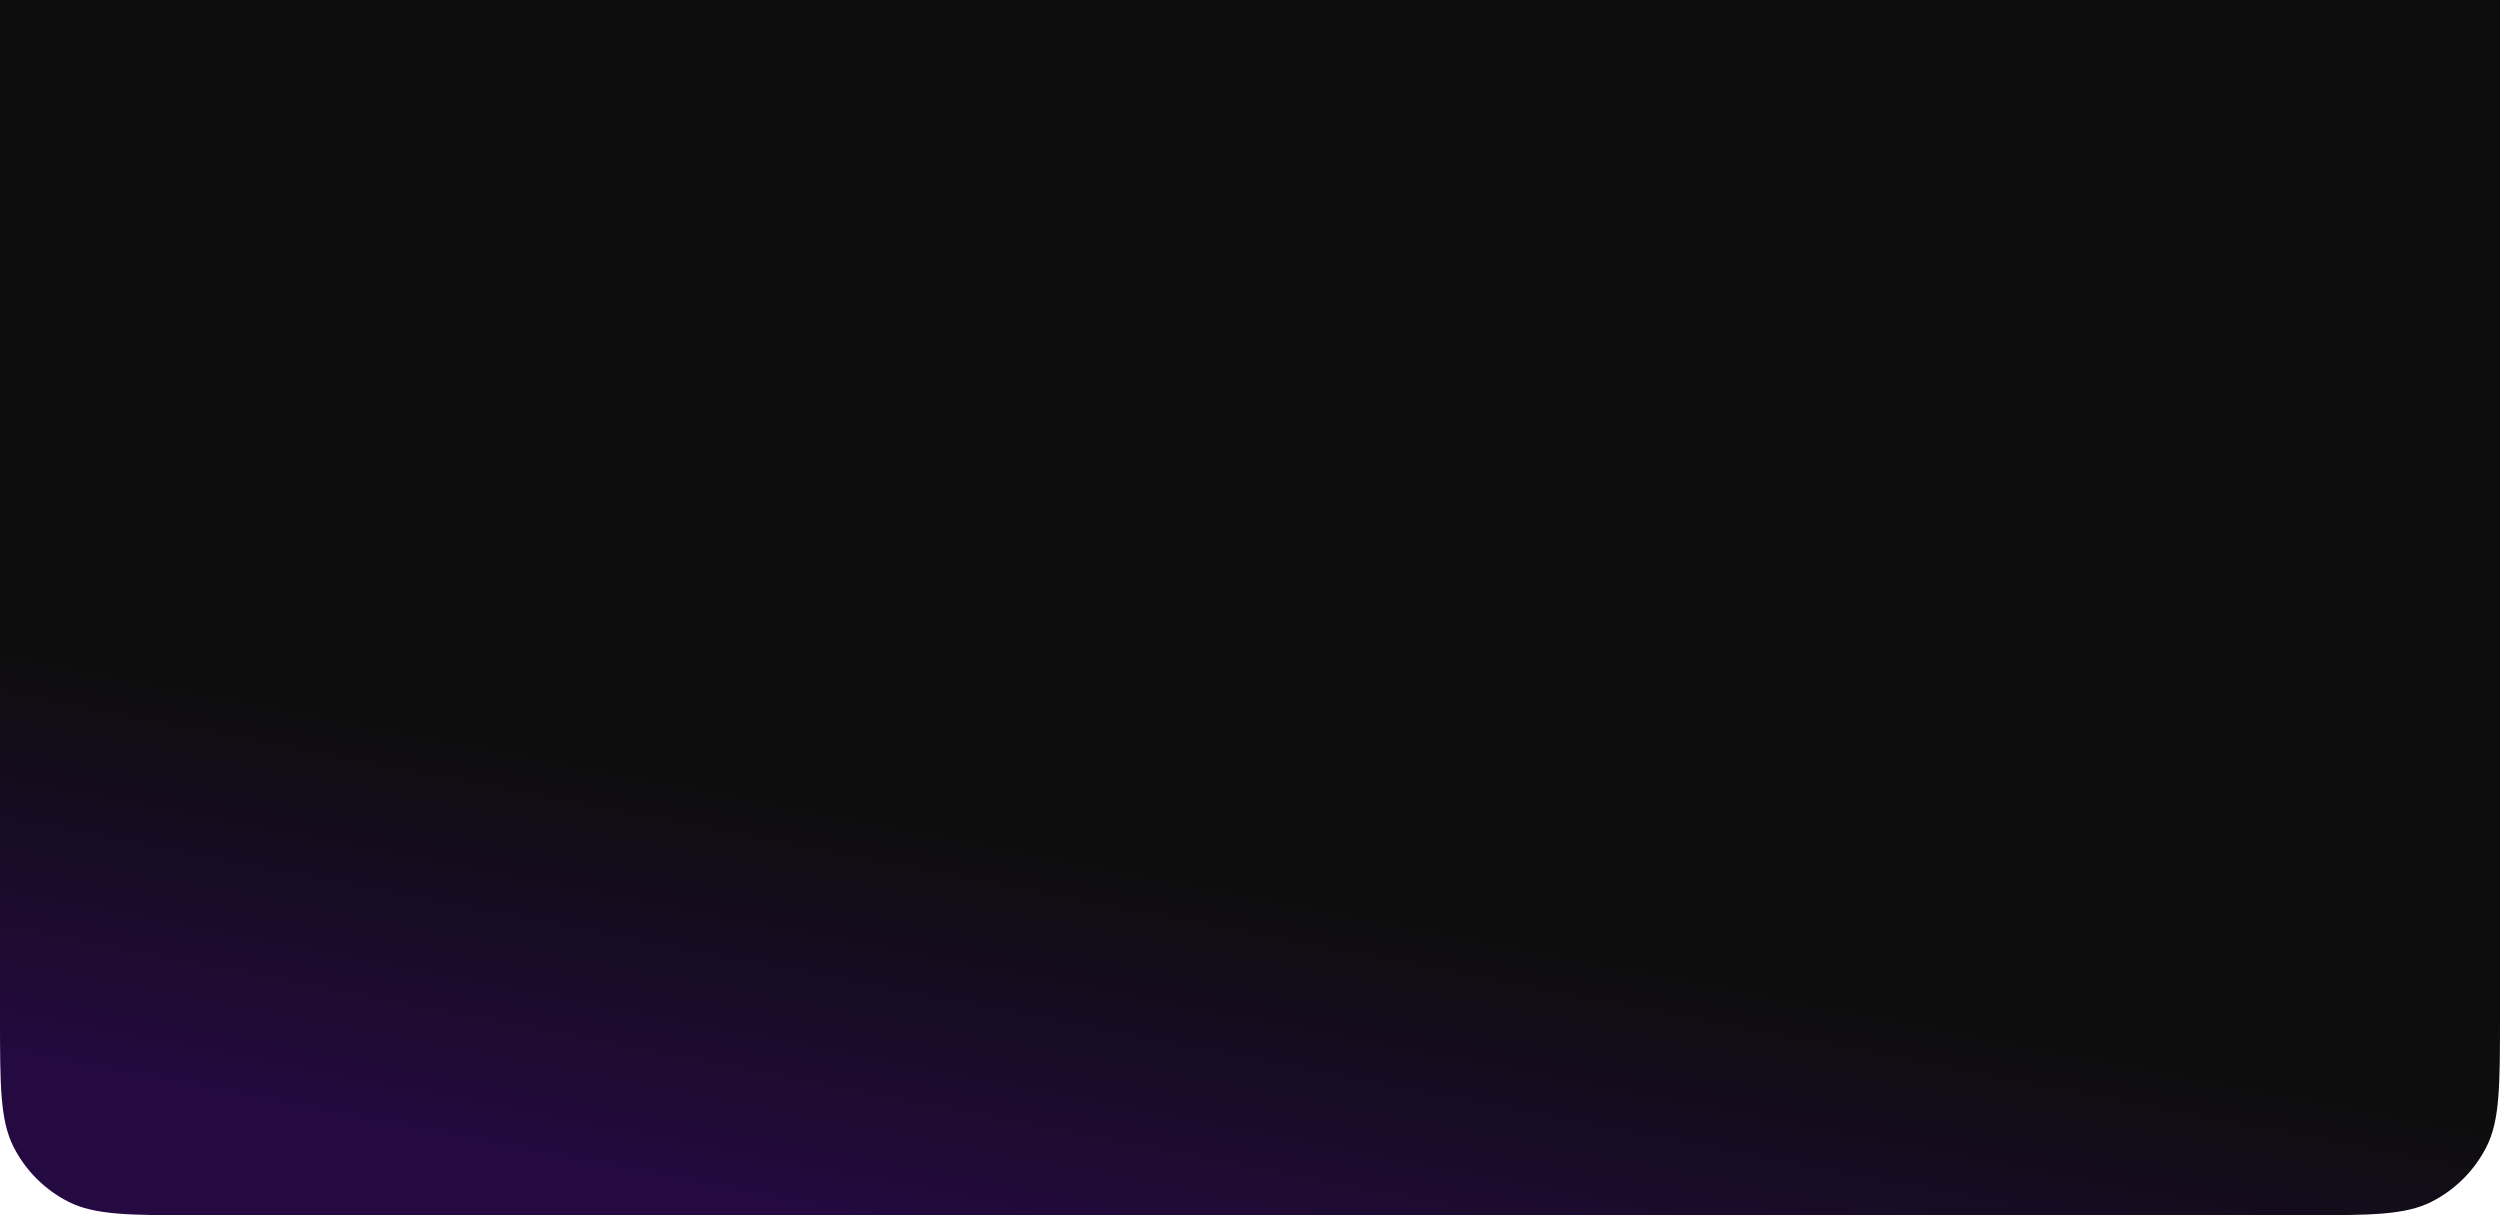 <?xml version="1.0" encoding="UTF-8"?> <svg xmlns="http://www.w3.org/2000/svg" width="1440" height="700" viewBox="0 0 1440 700" fill="none"><path d="M0 0H1440V584.8C1440 625.124 1440 645.286 1432.15 660.687C1425.25 674.235 1414.23 685.25 1400.69 692.152C1385.29 700 1365.12 700 1324.8 700H115.2C74.876 700 54.714 700 39.313 692.152C25.765 685.25 14.75 674.235 7.848 660.687C0 645.286 0 625.124 0 584.8V0Z" fill="url(#paint0_linear_870_3177)"></path><defs><linearGradient id="paint0_linear_870_3177" x1="517.5" y1="471.479" x2="473.365" y2="700.071" gradientUnits="userSpaceOnUse"><stop stop-color="#0D0D0D"></stop><stop offset="1" stop-color="#240A40"></stop></linearGradient></defs></svg> 